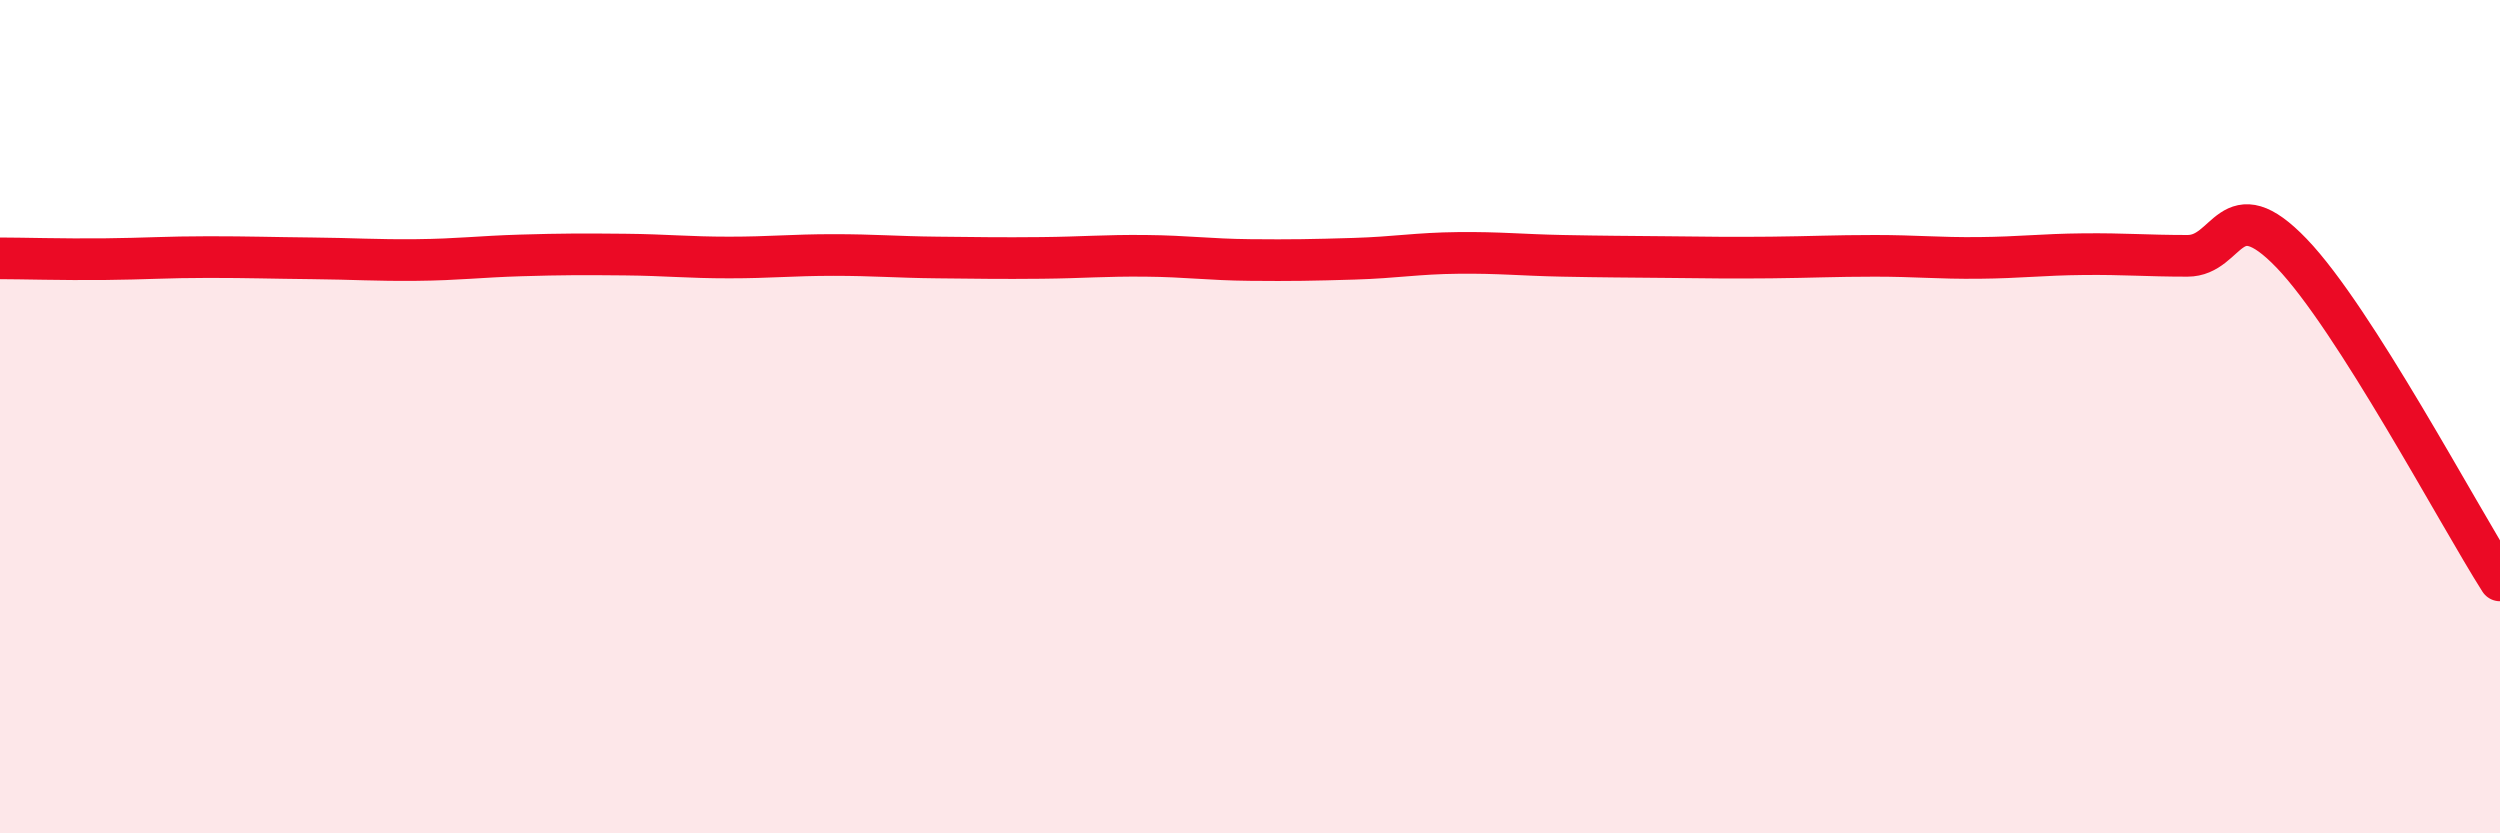 
    <svg width="60" height="20" viewBox="0 0 60 20" xmlns="http://www.w3.org/2000/svg">
      <path
        d="M 0,6.2 C 0.5,6.2 1.5,6.23 2.5,6.22 C 3.5,6.21 4,6.17 5,6.17 C 6,6.17 6.5,6.19 7.5,6.2 C 8.5,6.21 9,6.25 10,6.24 C 11,6.23 11.5,6.16 12.5,6.13 C 13.5,6.1 14,6.1 15,6.11 C 16,6.12 16.5,6.18 17.5,6.18 C 18.5,6.18 19,6.12 20,6.12 C 21,6.12 21.5,6.17 22.5,6.18 C 23.5,6.19 24,6.2 25,6.19 C 26,6.18 26.5,6.13 27.5,6.14 C 28.5,6.15 29,6.23 30,6.24 C 31,6.25 31.5,6.24 32.5,6.21 C 33.5,6.18 34,6.08 35,6.07 C 36,6.06 36.5,6.12 37.5,6.14 C 38.5,6.16 39,6.16 40,6.17 C 41,6.18 41.5,6.19 42.5,6.18 C 43.5,6.17 44,6.14 45,6.14 C 46,6.14 46.5,6.2 47.5,6.19 C 48.5,6.18 49,6.11 50,6.1 C 51,6.09 51.5,6.14 52.5,6.14 C 53.5,6.14 53.5,4.52 55,6.08 C 56.5,7.64 59,12.36 60,13.93L60 20L0 20Z"
        fill="#EB0A25"
        opacity="0.1"
        stroke-linecap="round"
        stroke-linejoin="round"
      />
      <path
        d="M 0,6.2 C 0.5,6.2 1.5,6.23 2.5,6.22 C 3.5,6.21 4,6.17 5,6.17 C 6,6.17 6.5,6.19 7.5,6.2 C 8.5,6.21 9,6.25 10,6.24 C 11,6.23 11.5,6.16 12.5,6.13 C 13.5,6.1 14,6.1 15,6.11 C 16,6.12 16.5,6.18 17.5,6.18 C 18.5,6.18 19,6.12 20,6.12 C 21,6.12 21.5,6.17 22.5,6.18 C 23.5,6.19 24,6.2 25,6.19 C 26,6.18 26.5,6.13 27.5,6.14 C 28.5,6.15 29,6.23 30,6.24 C 31,6.25 31.5,6.24 32.5,6.21 C 33.5,6.18 34,6.08 35,6.07 C 36,6.06 36.5,6.12 37.5,6.14 C 38.5,6.16 39,6.16 40,6.17 C 41,6.18 41.5,6.19 42.5,6.18 C 43.5,6.17 44,6.14 45,6.14 C 46,6.14 46.5,6.2 47.5,6.19 C 48.5,6.18 49,6.11 50,6.1 C 51,6.09 51.5,6.14 52.5,6.14 C 53.5,6.14 53.5,4.52 55,6.08 C 56.5,7.64 59,12.36 60,13.93"
        stroke="#EB0A25"
        stroke-width="1"
        fill="none"
        stroke-linecap="round"
        stroke-linejoin="round"
      />
    </svg>
  
